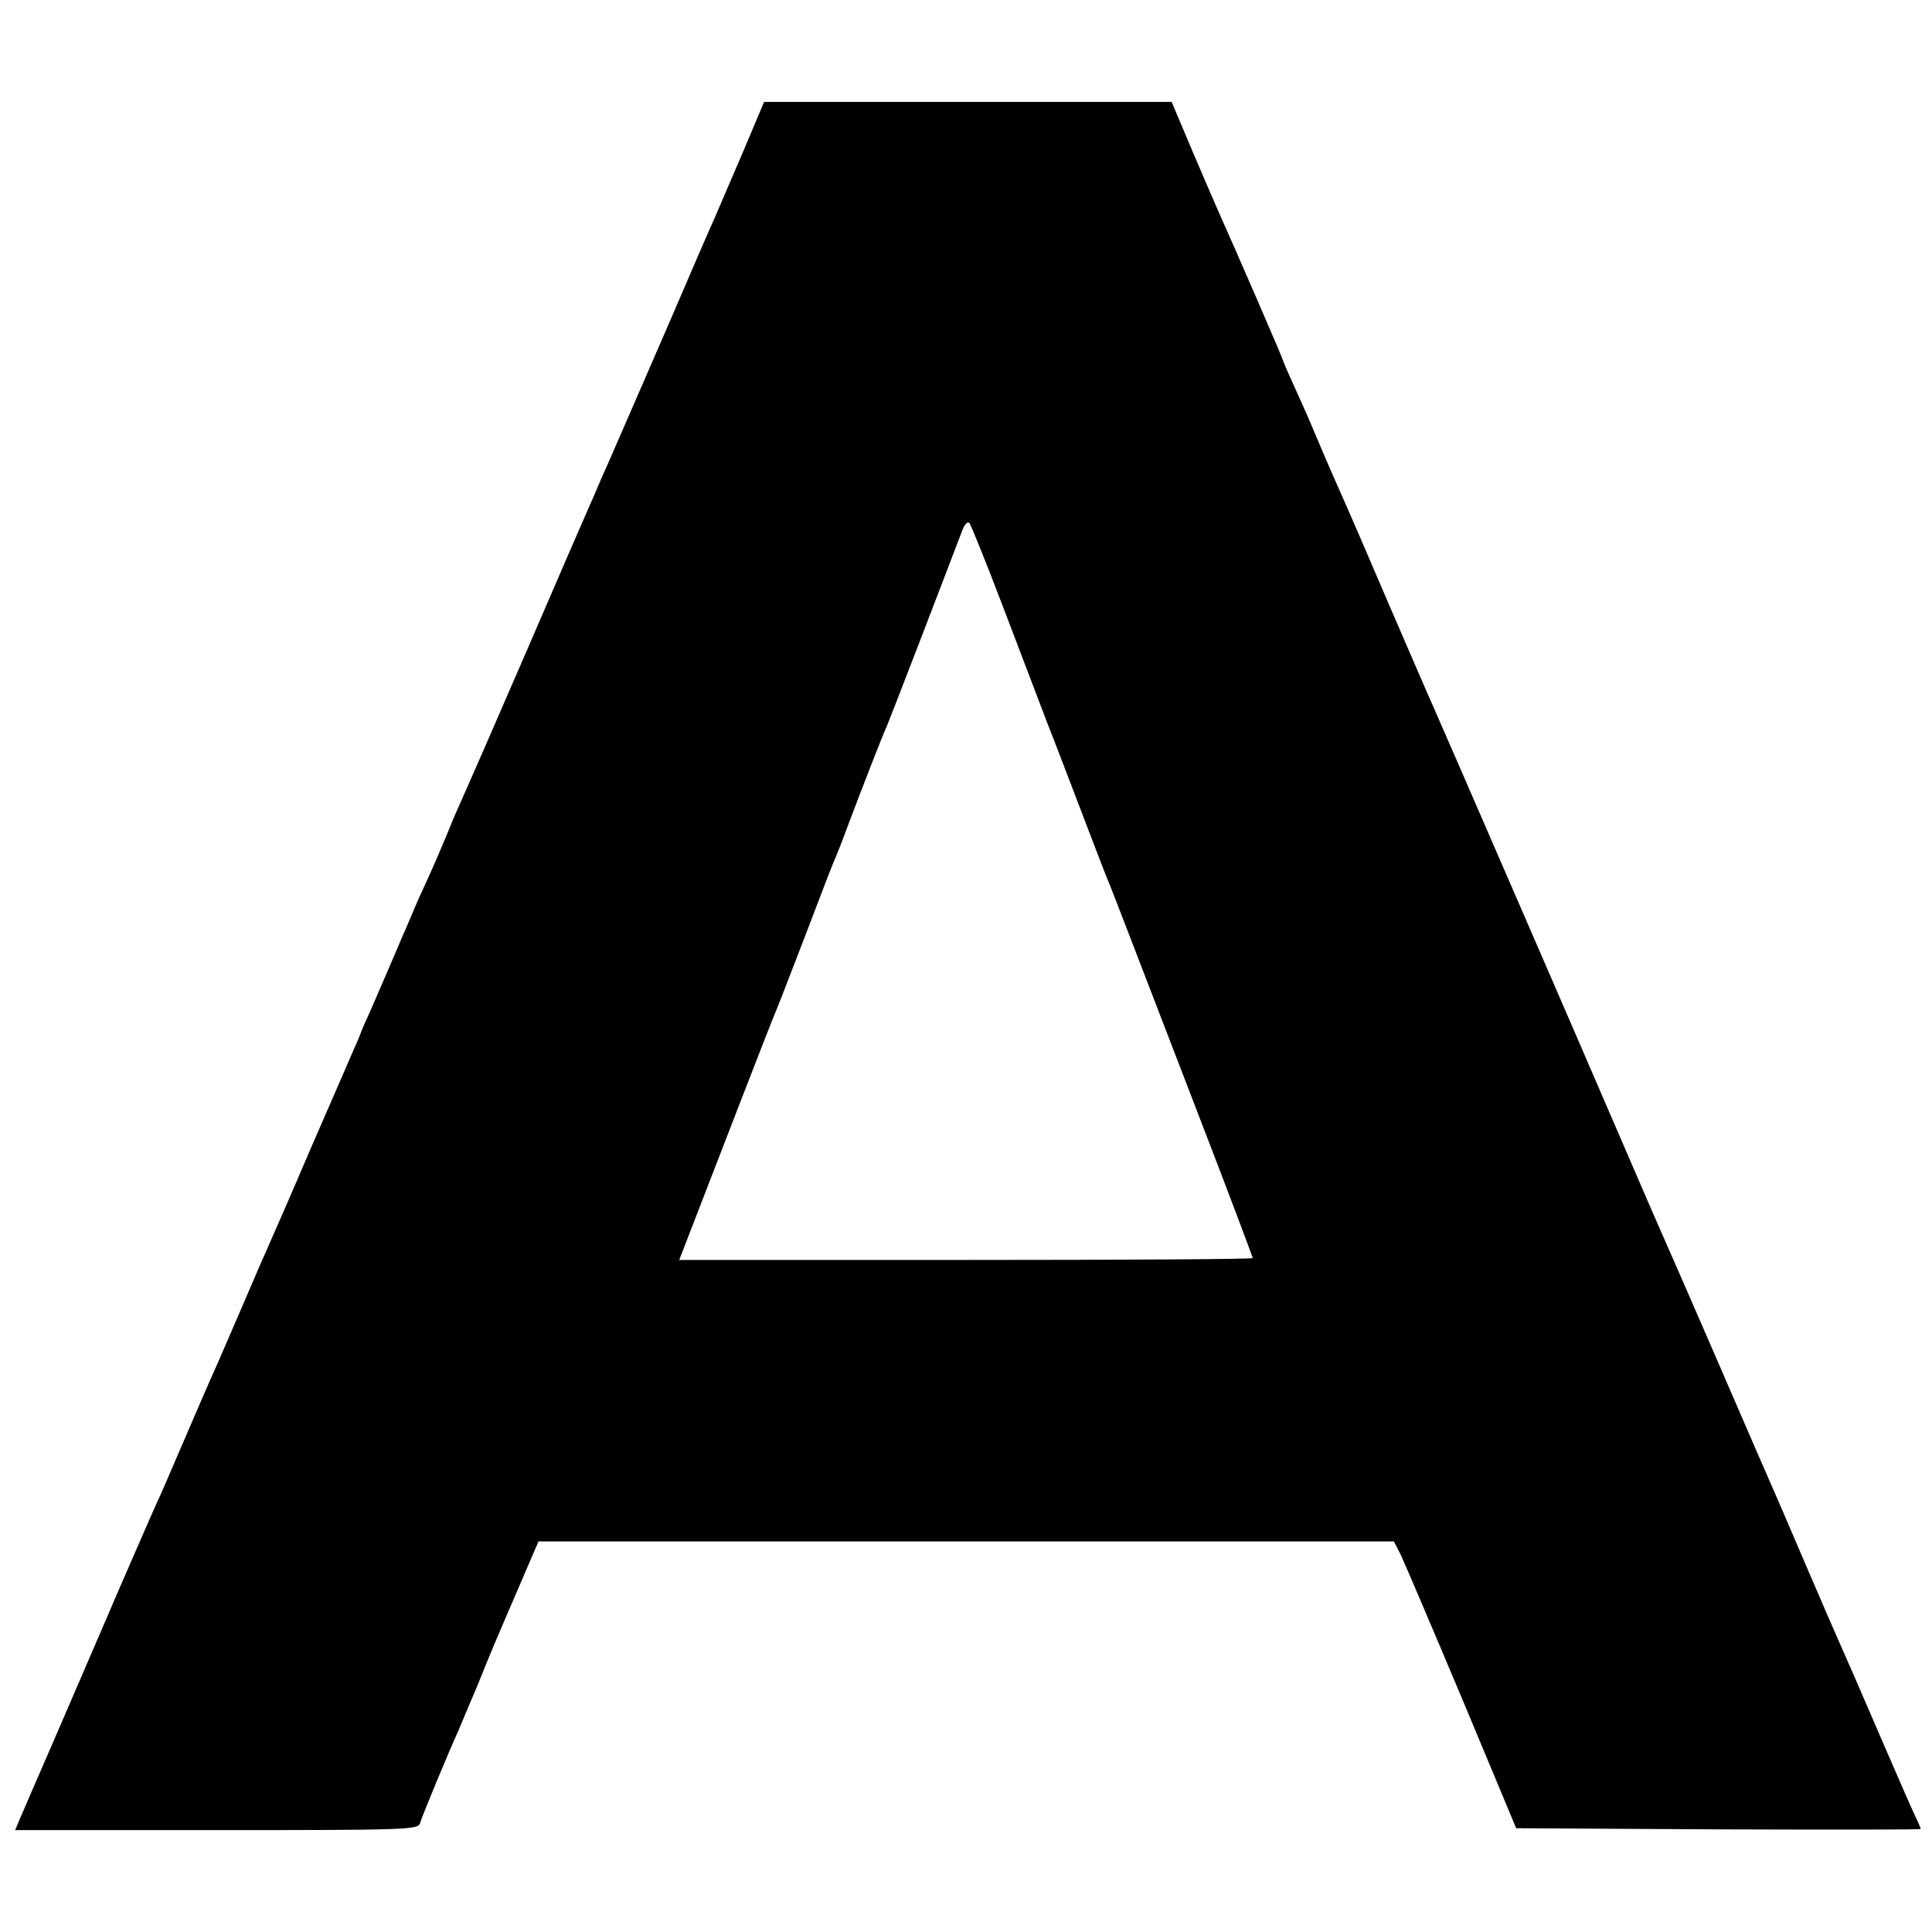 <svg version="1.0" xmlns="http://www.w3.org/2000/svg" width="512pt" height="512pt" viewBox="0 0 512 512" preserveAspectRatio="xMidYMid meet"><g transform="translate(0,512) scale(0.1,-0.1)" fill="#000000" stroke="none"><path d="M1971 4722 c-30 -70 -64 -149 -76 -177 -19 -42 -53 -121 -130 -300 -58 -134 -121 -278 -137 -315 -11 -25 -26 -60 -34 -77 -8 -18 -20 -48 -28 -65 -8 -18 -83 -190 -166 -383 -83 -192 -160 -368 -170 -390 -10 -22 -31 -69 -45 -105 -15 -36 -38 -90 -52 -120 -14 -30 -31 -68 -38 -85 -7 -16 -19 -46 -28 -65 -8 -19 -29 -69 -47 -110 -18 -41 -39 -91 -48 -110 -9 -19 -16 -37 -17 -40 -1 -3 -8 -21 -17 -40 -8 -19 -59 -136 -113 -260 -53 -124 -105 -243 -115 -265 -10 -22 -39 -89 -65 -150 -26 -60 -56 -130 -67 -155 -34 -76 -45 -102 -98 -225 -28 -65 -57 -133 -65 -149 -8 -17 -53 -121 -101 -231 -47 -110 -122 -283 -166 -385 -44 -102 -87 -200 -94 -217 l-14 -33 534 0 c500 0 534 1 539 18 5 18 78 194 102 246 7 17 30 72 51 121 37 92 43 106 118 280 l43 100 1133 0 1134 0 18 -35 c9 -19 82 -190 162 -380 l144 -345 536 -3 c295 -1 536 -1 536 1 0 2 -6 17 -14 33 -8 16 -51 115 -96 219 -45 105 -90 208 -100 230 -10 22 -53 121 -95 219 -42 99 -86 200 -97 225 -23 52 -14 32 -148 341 -56 129 -110 253 -120 275 -10 22 -61 139 -113 260 -114 265 -493 1138 -512 1180 -8 17 -59 136 -115 265 -55 129 -105 244 -110 255 -26 58 -63 143 -86 198 -14 34 -39 90 -55 125 -16 35 -29 65 -29 67 0 4 -127 297 -169 390 -10 22 -42 97 -72 167 l-54 128 -540 0 -540 0 -54 -128z m684 -1202 c43 -113 97 -254 120 -315 24 -60 68 -177 100 -260 31 -82 61 -159 66 -170 9 -22 32 -82 238 -617 78 -202 141 -370 141 -372 0 -3 -342 -5 -760 -5 l-760 0 24 62 c62 161 218 564 226 582 5 11 41 103 80 205 39 102 74 194 79 205 5 11 24 58 41 105 38 100 87 227 100 255 7 16 140 361 200 519 6 16 14 25 19 20 4 -5 43 -101 86 -214z"/></g></svg>